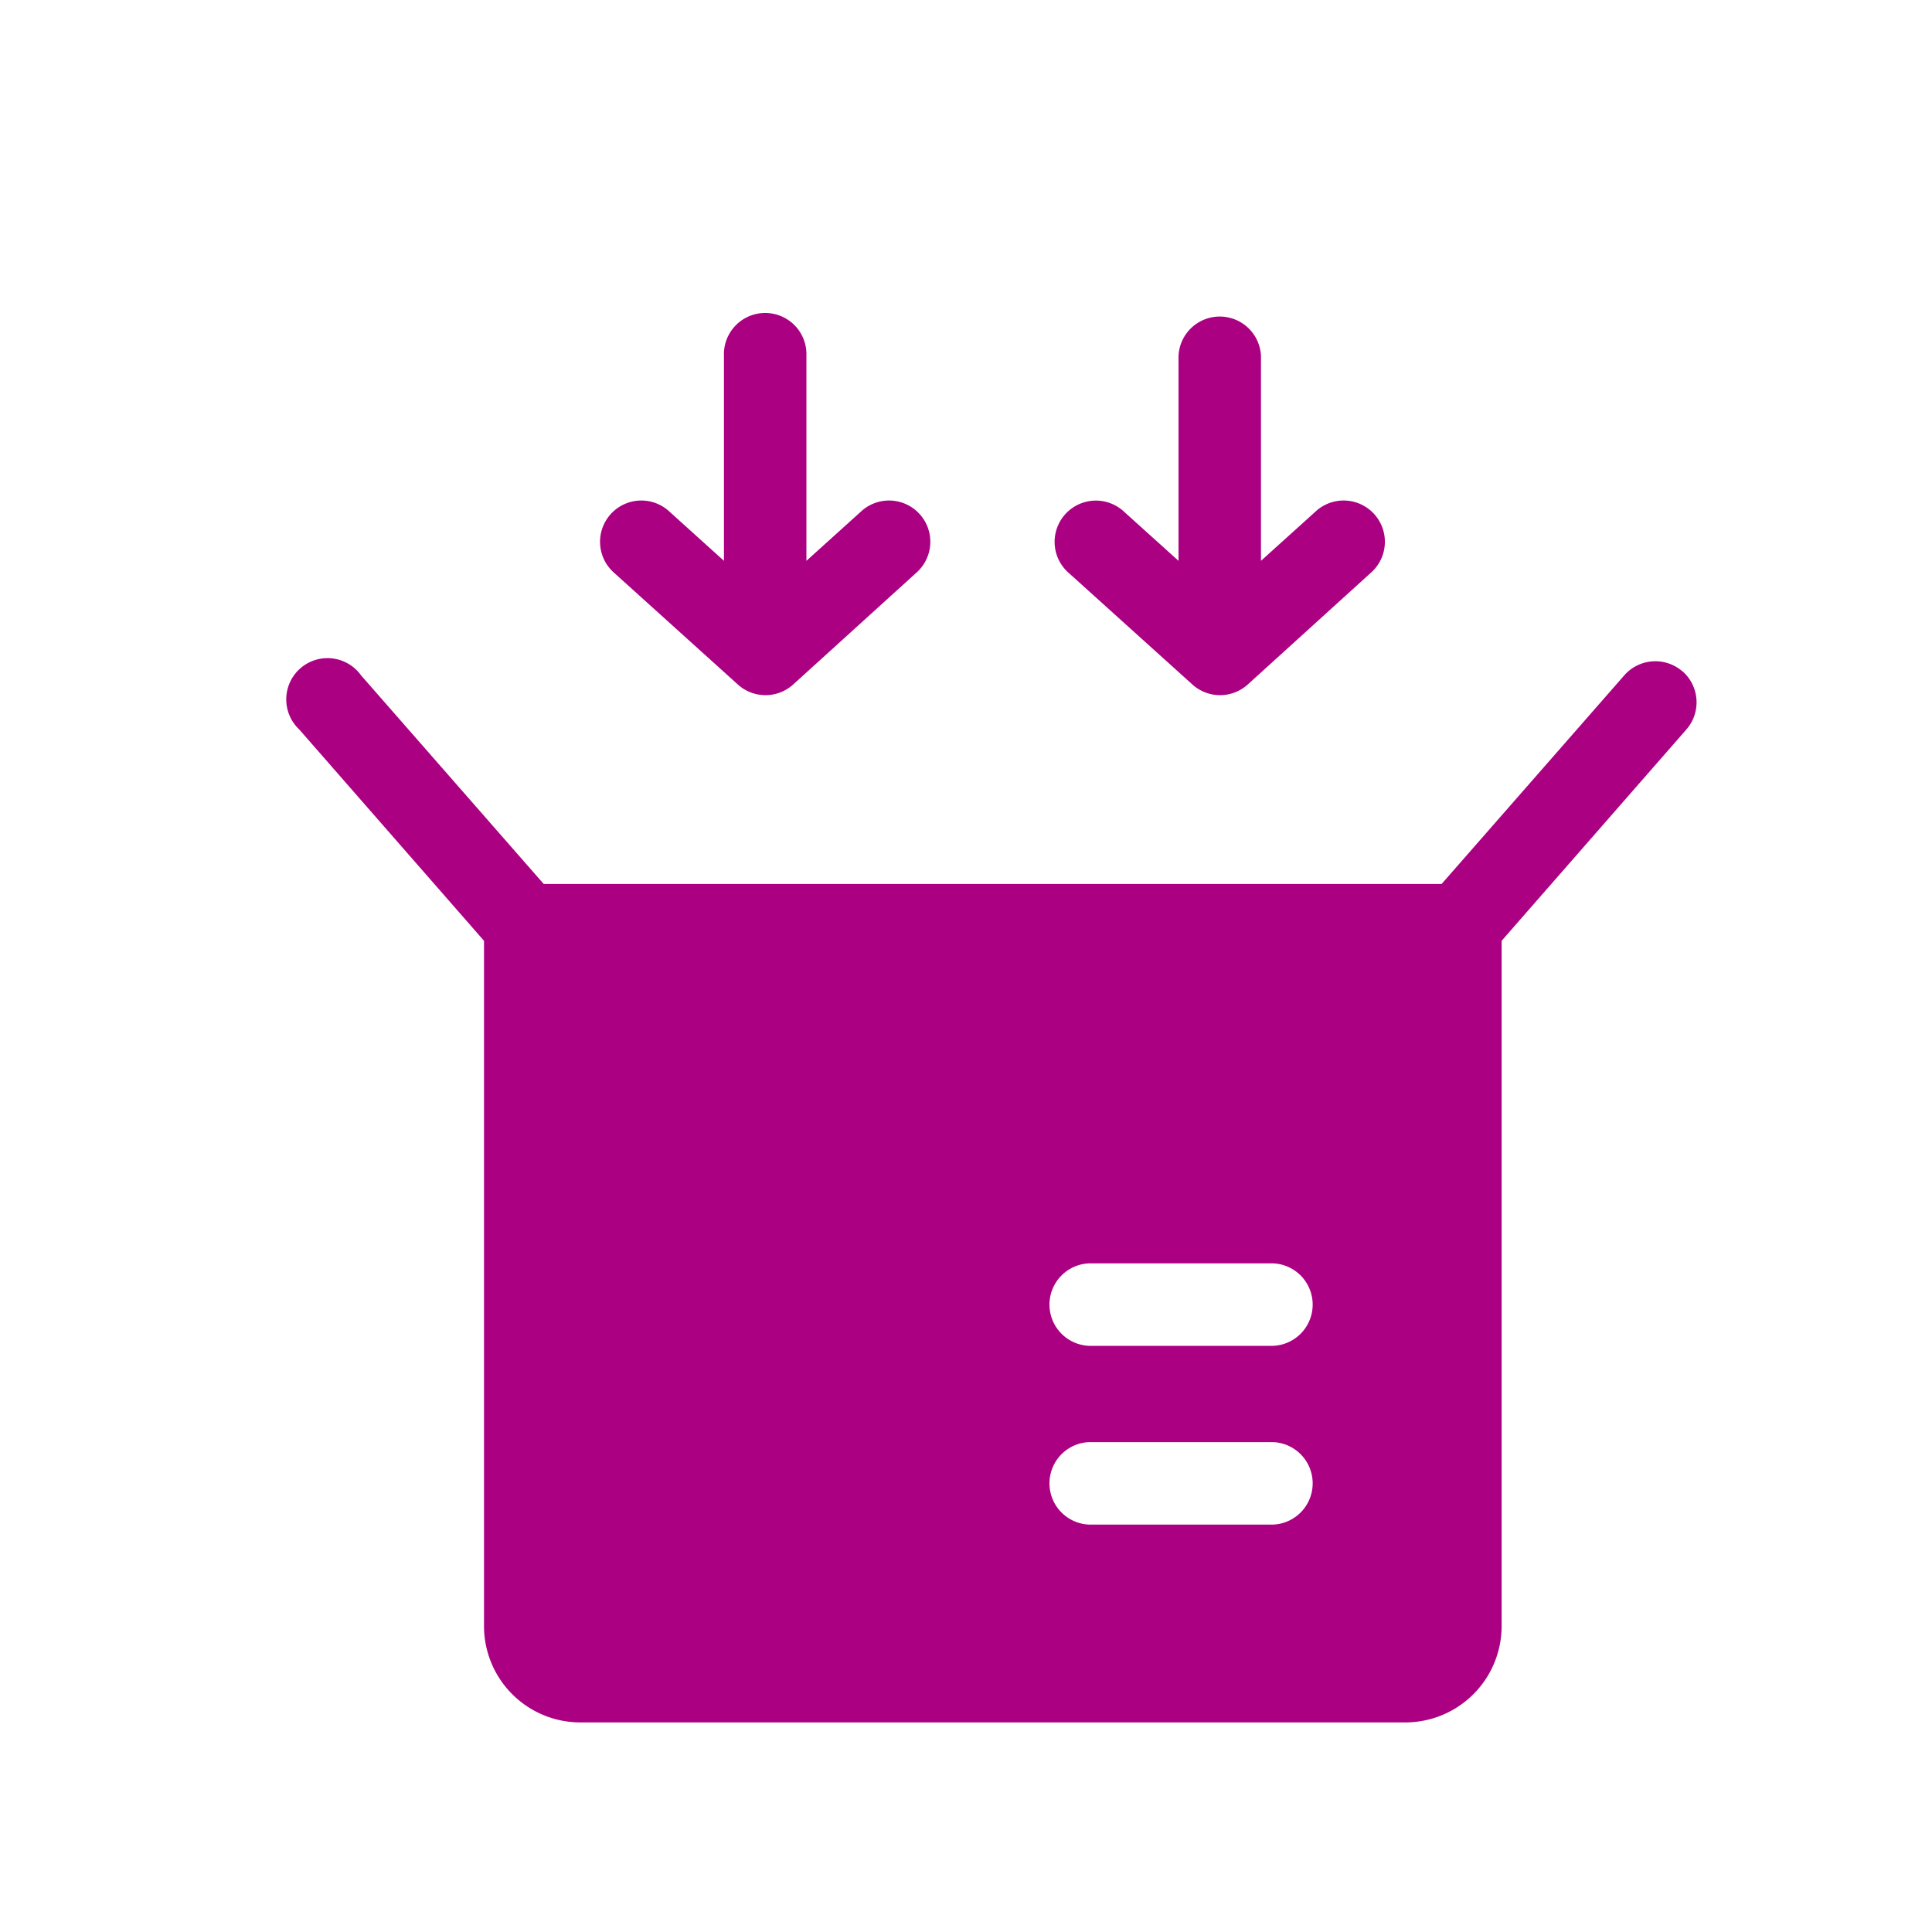 <svg xmlns="http://www.w3.org/2000/svg" width="25" height="25" viewBox="0 0 25 25">
  <g id="consolidation" transform="translate(0 0.379)">
    <rect id="Rectangle_2561" data-name="Rectangle 2561" width="25" height="25" transform="translate(0 -0.379)" fill="none"/>
    <path id="Path_1704" data-name="Path 1704" d="M115.453,4.784a.534.534,0,0,0,.717,0l1.588-1.441a.534.534,0,1,0-.717-.791l-.7.632V.534a.534.534,0,1,0-1.067,0v2.65l-.7-.632a.534.534,0,1,0-.717.791Z" transform="translate(-105.906 3.694)" fill="#ac0083"/>
    <path id="Path_1705" data-name="Path 1705" d="M280.786,4.784a.534.534,0,0,0,.717,0l1.588-1.441a.534.534,0,1,0-.717-.791l-.7.632V.534a.534.534,0,0,0-1.067,0v2.65l-.7-.631a.534.534,0,1,0-.717.791Z" transform="translate(-265.357 3.694)" fill="#ac0083"/>
    <path id="Path_1706" data-name="Path 1706" d="M18.035,126.131a.534.534,0,0,0-.753.051l-2.364,2.7H3.3l-2.364-2.7a.534.534,0,1,0-.8.7l2.391,2.735v8.869a1.247,1.247,0,0,0,1.245,1.245H14.45a1.247,1.247,0,0,0,1.245-1.245v-8.869l2.391-2.735a.534.534,0,0,0-.051-.753Zm-5.3,11.04H10.355a.534.534,0,0,1,0-1.067h2.384a.534.534,0,0,1,0,1.067Zm0-2.313H10.355a.534.534,0,0,1,0-1.067h2.384a.534.534,0,0,1,0,1.067Z" transform="translate(3.736 -117.822)" fill="#ac0083"/>
  </g>
</svg>
